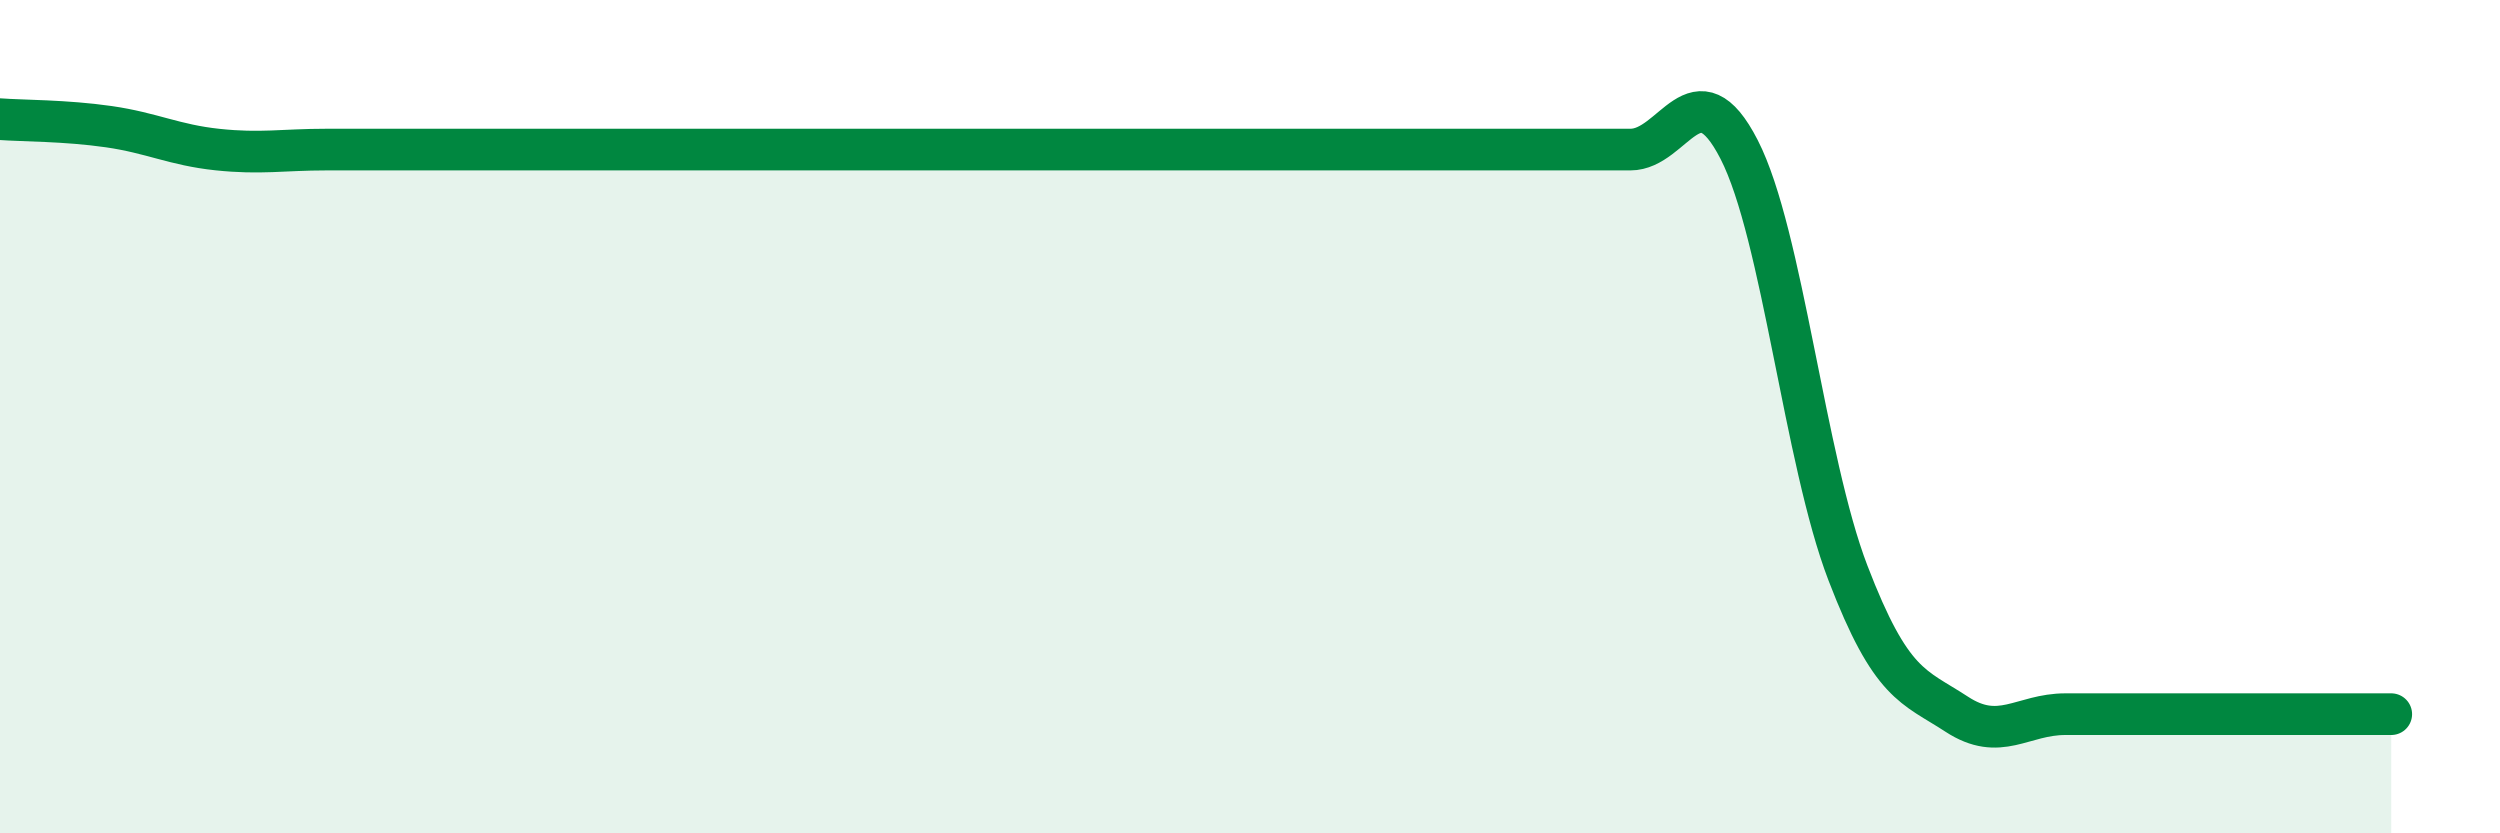 
    <svg width="60" height="20" viewBox="0 0 60 20" xmlns="http://www.w3.org/2000/svg">
      <path
        d="M 0,2.86 C 0.52,2.9 1.57,2.89 2.61,3.04 C 3.65,3.19 4.18,3.48 5.22,3.59 C 6.26,3.7 6.79,3.59 7.83,3.59 C 8.87,3.59 9.39,3.59 10.43,3.59 C 11.47,3.59 12,3.59 13.04,3.59 C 14.08,3.59 14.61,3.59 15.65,3.59 C 16.69,3.59 17.22,3.59 18.26,3.59 C 19.3,3.59 19.83,3.59 20.87,3.59 C 21.91,3.59 22.44,3.59 23.48,3.59 C 24.52,3.59 25.05,3.59 26.09,3.59 C 27.13,3.59 27.66,3.59 28.7,3.59 C 29.74,3.59 30.26,3.59 31.3,3.59 C 32.34,3.59 32.87,3.59 33.91,3.59 C 34.95,3.59 35.48,3.59 36.52,3.59 C 37.56,3.59 38.09,3.59 39.13,3.59 C 40.17,3.59 40.7,1.56 41.74,3.59 C 42.78,5.62 43.31,11.04 44.35,13.75 C 45.39,16.46 45.92,16.46 46.96,17.14 C 48,17.82 48.53,17.14 49.57,17.14 C 50.61,17.14 51.13,17.14 52.17,17.14 C 53.21,17.14 53.74,17.14 54.78,17.14 C 55.82,17.14 56.87,17.14 57.39,17.14L57.39 20L0 20Z"
        fill="#008740"
        opacity="0.1"
        stroke-linecap="round"
        stroke-linejoin="round"
      />
      <path
        d="M 0,2.86 C 0.52,2.9 1.57,2.89 2.61,3.04 C 3.65,3.19 4.18,3.48 5.22,3.59 C 6.26,3.7 6.79,3.59 7.83,3.59 C 8.87,3.59 9.39,3.59 10.43,3.59 C 11.47,3.59 12,3.59 13.04,3.59 C 14.08,3.59 14.61,3.59 15.65,3.59 C 16.69,3.59 17.22,3.59 18.26,3.59 C 19.3,3.59 19.83,3.59 20.87,3.59 C 21.91,3.59 22.44,3.59 23.48,3.59 C 24.52,3.59 25.05,3.59 26.09,3.59 C 27.13,3.59 27.66,3.59 28.7,3.59 C 29.74,3.59 30.26,3.59 31.3,3.59 C 32.34,3.59 32.87,3.59 33.91,3.59 C 34.95,3.59 35.48,3.59 36.52,3.59 C 37.56,3.59 38.09,3.59 39.13,3.59 C 40.17,3.59 40.7,1.56 41.74,3.59 C 42.78,5.62 43.31,11.04 44.35,13.75 C 45.39,16.46 45.92,16.46 46.96,17.14 C 48,17.82 48.53,17.14 49.57,17.14 C 50.61,17.14 51.13,17.14 52.17,17.14 C 53.21,17.14 53.74,17.14 54.78,17.14 C 55.82,17.14 56.87,17.14 57.39,17.14"
        stroke="#008740"
        stroke-width="1"
        fill="none"
        stroke-linecap="round"
        stroke-linejoin="round"
      />
    </svg>
  